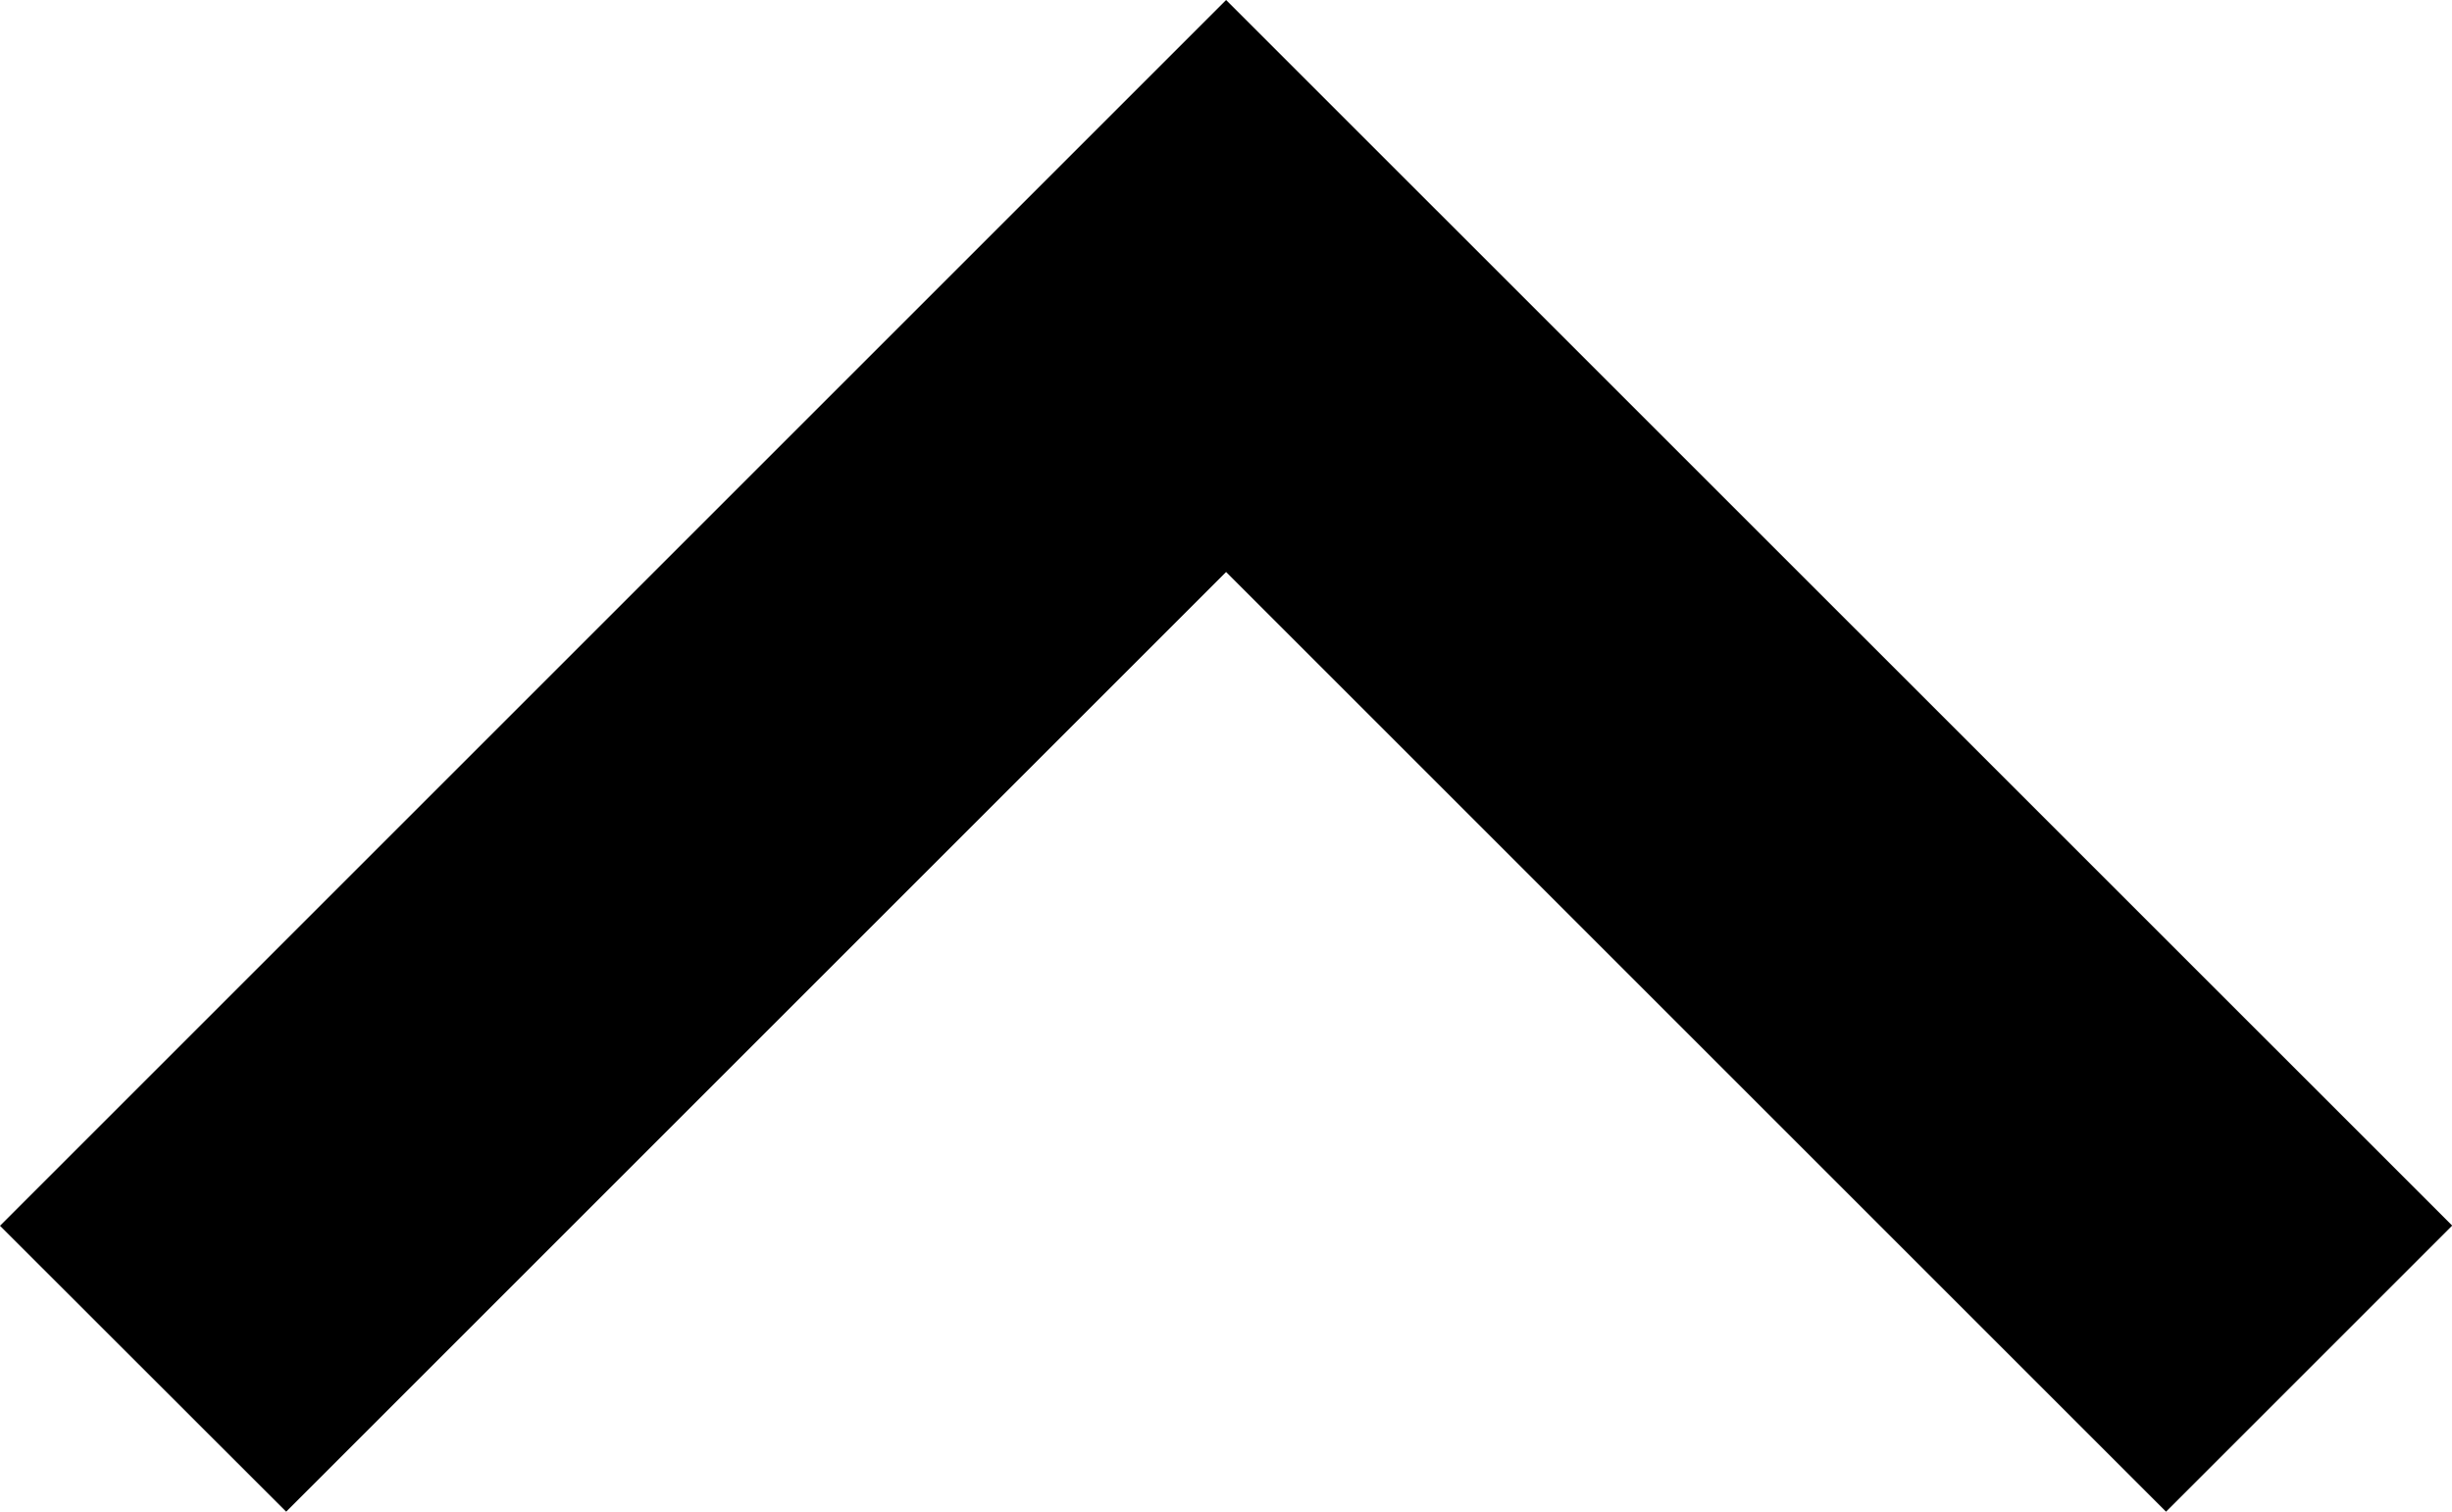 <svg xmlns="http://www.w3.org/2000/svg" width="12.973" height="8" viewBox="0 0 12.973 8"><g transform="translate(0 0)"><g transform="translate(0 0)"><path d="M1.514,66.65l4.973-4.973L11.46,66.65l1.514-1.514L6.487,58.65,0,65.137Z" transform="translate(0 -58.65)"/></g></g></svg>